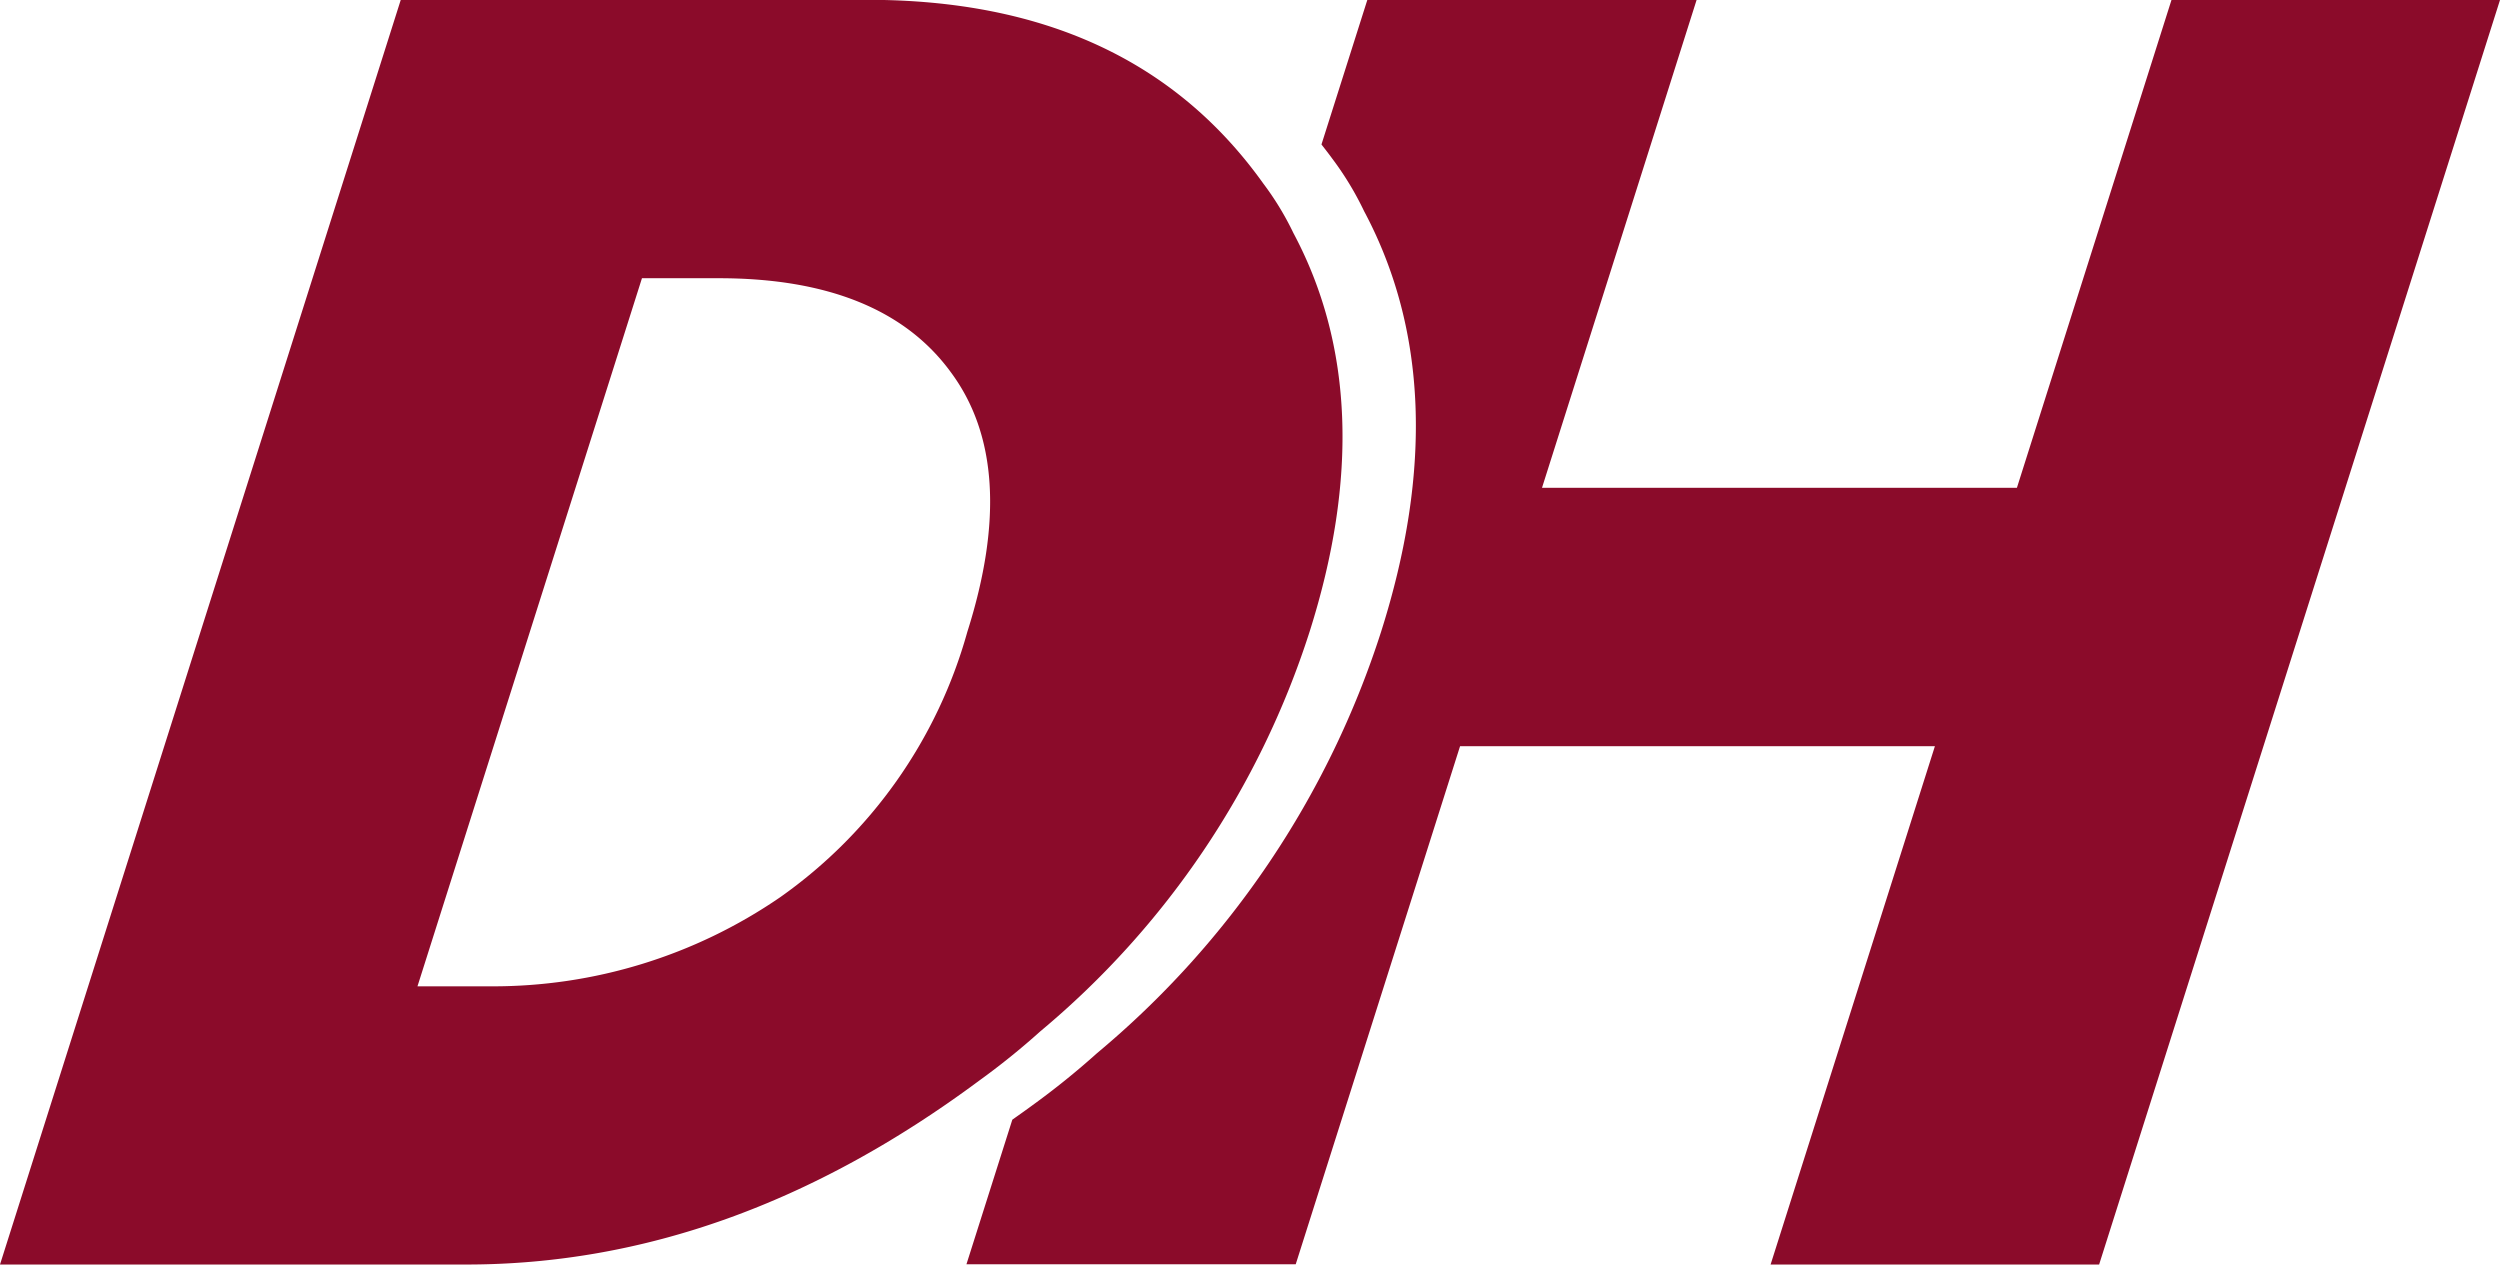 <svg xmlns="http://www.w3.org/2000/svg" xmlns:xlink="http://www.w3.org/1999/xlink" width="83" height="41.982" viewBox="0 0 83 41.982">
  <defs>
    <clipPath id="clip-path">
      <rect id="Rectangle_2" data-name="Rectangle 2" width="83" height="41.982" fill="none"/>
    </clipPath>
  </defs>
  <g id="DH_Logo" data-name="DH Logo" transform="translate(-48.294 29.773)">
    <g id="Group_4" data-name="Group 4" transform="translate(48.294 -29.773)">
      <g id="Group_3" data-name="Group 3" clip-path="url(#clip-path)">
        <g id="Group_2" data-name="Group 2" transform="translate(0 0)">
          <g id="Group_1" data-name="Group 1" clip-path="url(#clip-path)">
            <path id="Path_1" data-name="Path 1" d="M91.772-8.8c1.613-5.086,1.447-9.515-.536-13.235a9.7,9.7,0,0,0-1-1.645c-2.909-4.075-7.277-6.1-13.148-6.1H61.6L48.294,12.208H63.781c5.871,0,11.523-2.024,17.015-6.1a24.381,24.381,0,0,0,2.04-1.645A28.64,28.64,0,0,0,91.772-8.8M74.2.011a16.833,16.833,0,0,1-9.618,2.961H62.154l7.453-23.509h2.556c3.594,0,6.175,1.038,7.693,3.113,1.544,2.075,1.717,4.96.553,8.629A16.037,16.037,0,0,1,74.2.011" transform="translate(-48.294 29.774)" fill="#8b0b2a"/>
            <path id="Path_2" data-name="Path 2" d="M141.132-29.774,136-13.578H120.233l5.134-16.2H114.435l-1.523,4.8c.121.158.245.313.363.477a10.239,10.239,0,0,1,1.051,1.736c2.094,3.925,2.268,8.6.566,13.963a30.225,30.225,0,0,1-9.428,13.99,26.147,26.147,0,0,1-2.152,1.736c-.221.163-.443.318-.664.476l-1.523,4.8h10.932L117.513-5h15.765l-5.455,17.208H138.73l13.309-41.982Z" transform="translate(-69.039 29.774)" fill="#8b0b2a"/>
          </g>
        </g>
      </g>
    </g>
  </g>
</svg>

